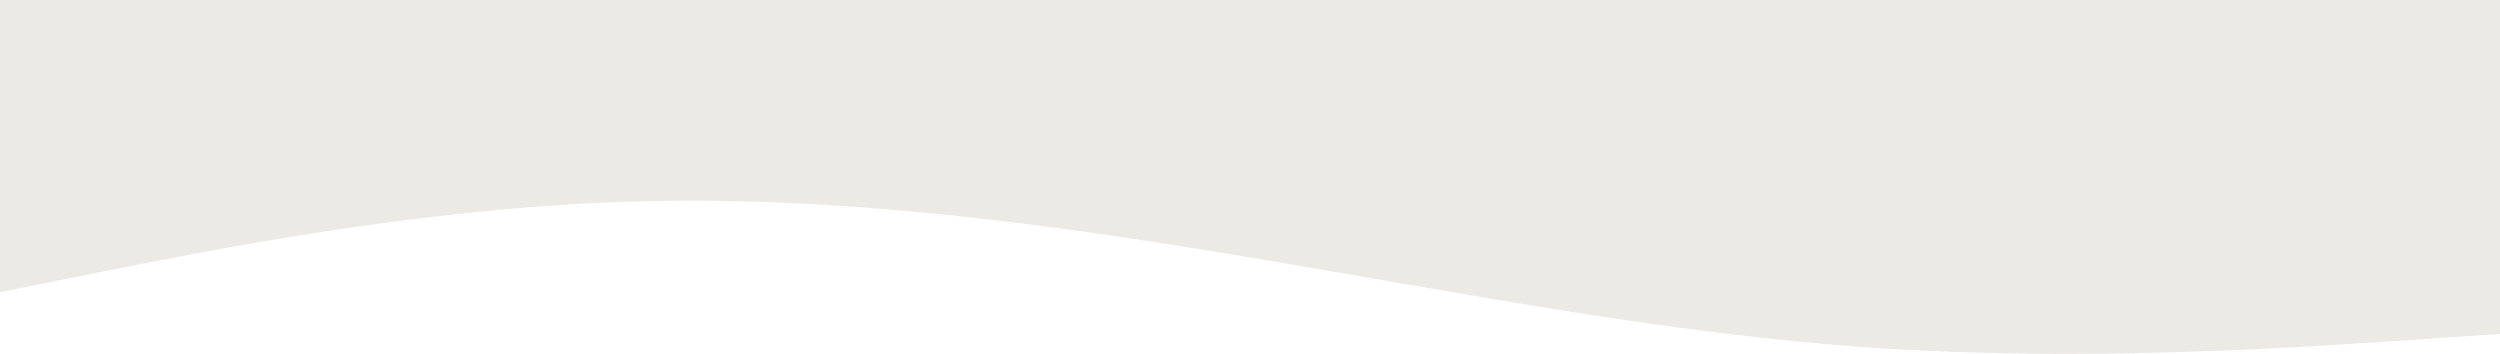 <svg width="1512" height="214" viewBox="0 0 1512 214" fill="none" xmlns="http://www.w3.org/2000/svg">
<path fill-rule="evenodd" clip-rule="evenodd" d="M0 176.735L63 164.111C126 151.487 252 126.239 378 122.031C504 117.823 630 134.655 756 155.695C882 176.735 1008 201.983 1134 210.399C1260 218.815 1386 210.399 1449 206.191L1512 201.983V0H1449C1386 0 1260 0 1134 0C1008 0 882 0 756 0C630 0 504 0 378 0C252 0 126 0 63 0H0V176.735Z" fill="#ECEAE4"/>
</svg>
